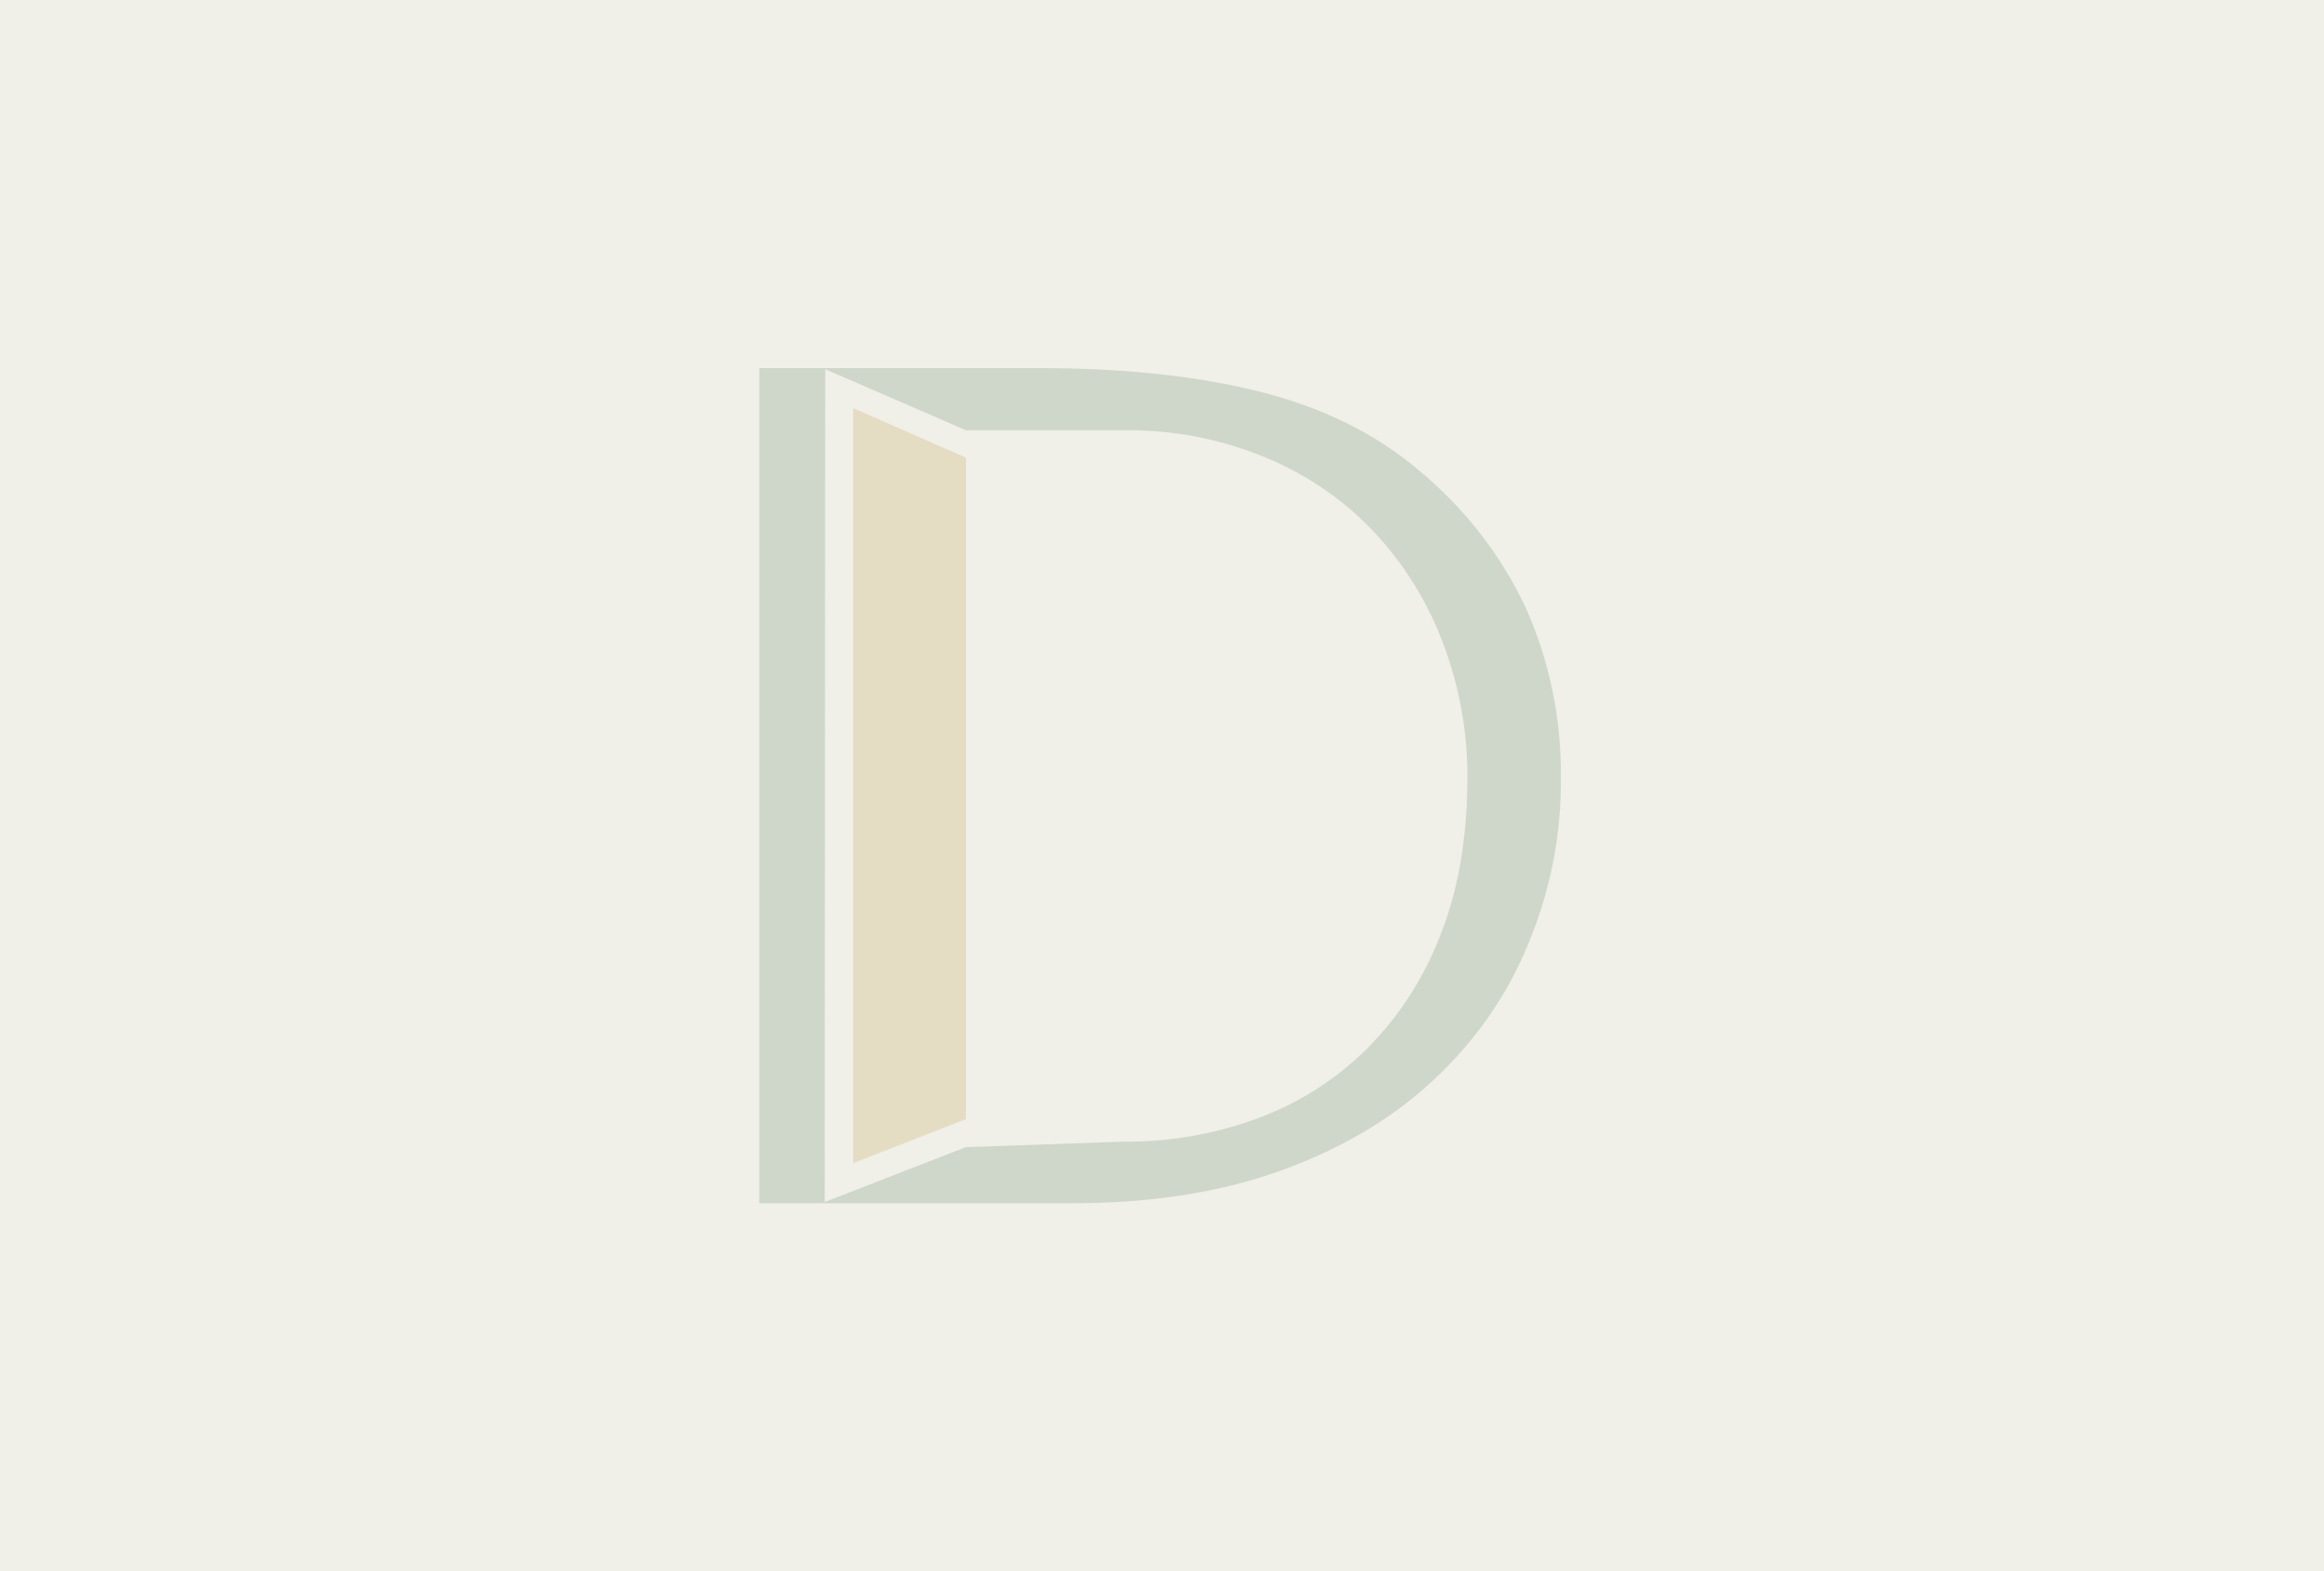 <?xml version="1.0" encoding="utf-8"?>
<!-- Generator: Adobe Illustrator 23.1.1, SVG Export Plug-In . SVG Version: 6.00 Build 0)  -->
<svg version="1.1" id="Layer_1" xmlns="http://www.w3.org/2000/svg" xmlns:xlink="http://www.w3.org/1999/xlink" x="0px" y="0px"
	 width="423px" height="286px" viewBox="0 0 423 286" style="enable-background:new 0 0 423 286;" xml:space="preserve">
<style type="text/css">
	.st0{fill:#F0EFE8;}
	.st1{opacity:0.2;}
	.st2{clip-path:url(#SVGID_2_);}
	.st3{fill:#48774E;}
	.st4{fill:#B6902E;}
</style>
<rect id="Rectangle_288" class="st0" width="423" height="286"/>
<g id="Group_267" transform="translate(120 48)" class="st1">
	<g>
		<defs>
			<rect id="SVGID_1_" x="18.2" y="19" width="145.9" height="152"/>
		</defs>
		<clipPath id="SVGID_2_">
			<use xlink:href="#SVGID_1_"  style="overflow:visible;"/>
		</clipPath>
		<g id="Group_3" transform="translate(0 0)" class="st2">
			<path id="Path_11" class="st3" d="M138,37.4c-7.6-6.4-17-11.1-28.3-14S84.8,19,69.1,19H18.2v152h57.2c14.2,0,26.9-2,37.9-6
				c11-4,20.3-9.5,27.8-16.6c7.4-6.9,13.3-15.3,17.1-24.7c4-9.6,6-19.8,5.9-30.2c0.1-10.7-2.1-21.4-6.5-31.1
				C153,52.7,146.3,44.2,138,37.4 M142.1,122.4c-3,7.7-7.5,14.7-13.4,20.6c-5.7,5.6-12.5,9.9-19.9,12.6c-7.9,2.9-16.2,4.3-24.5,4.2
				l-28.5,1l-25.7,10l0.1-151.6l25.6,11.1h28.8c8.6-0.1,17.1,1.5,25.1,4.7c7.4,3,14.2,7.4,19.8,13.2c5.6,5.8,10,12.7,12.9,20.2
				c3.2,8.2,4.8,16.9,4.7,25.7C147,104.8,145.4,114.2,142.1,122.4"/>
			<path id="Path_12" class="st4" d="M35.3,163.7l20.5-8V35.3l-20.5-9L35.3,163.7z"/>
		</g>
	</g>
</g>
</svg>

